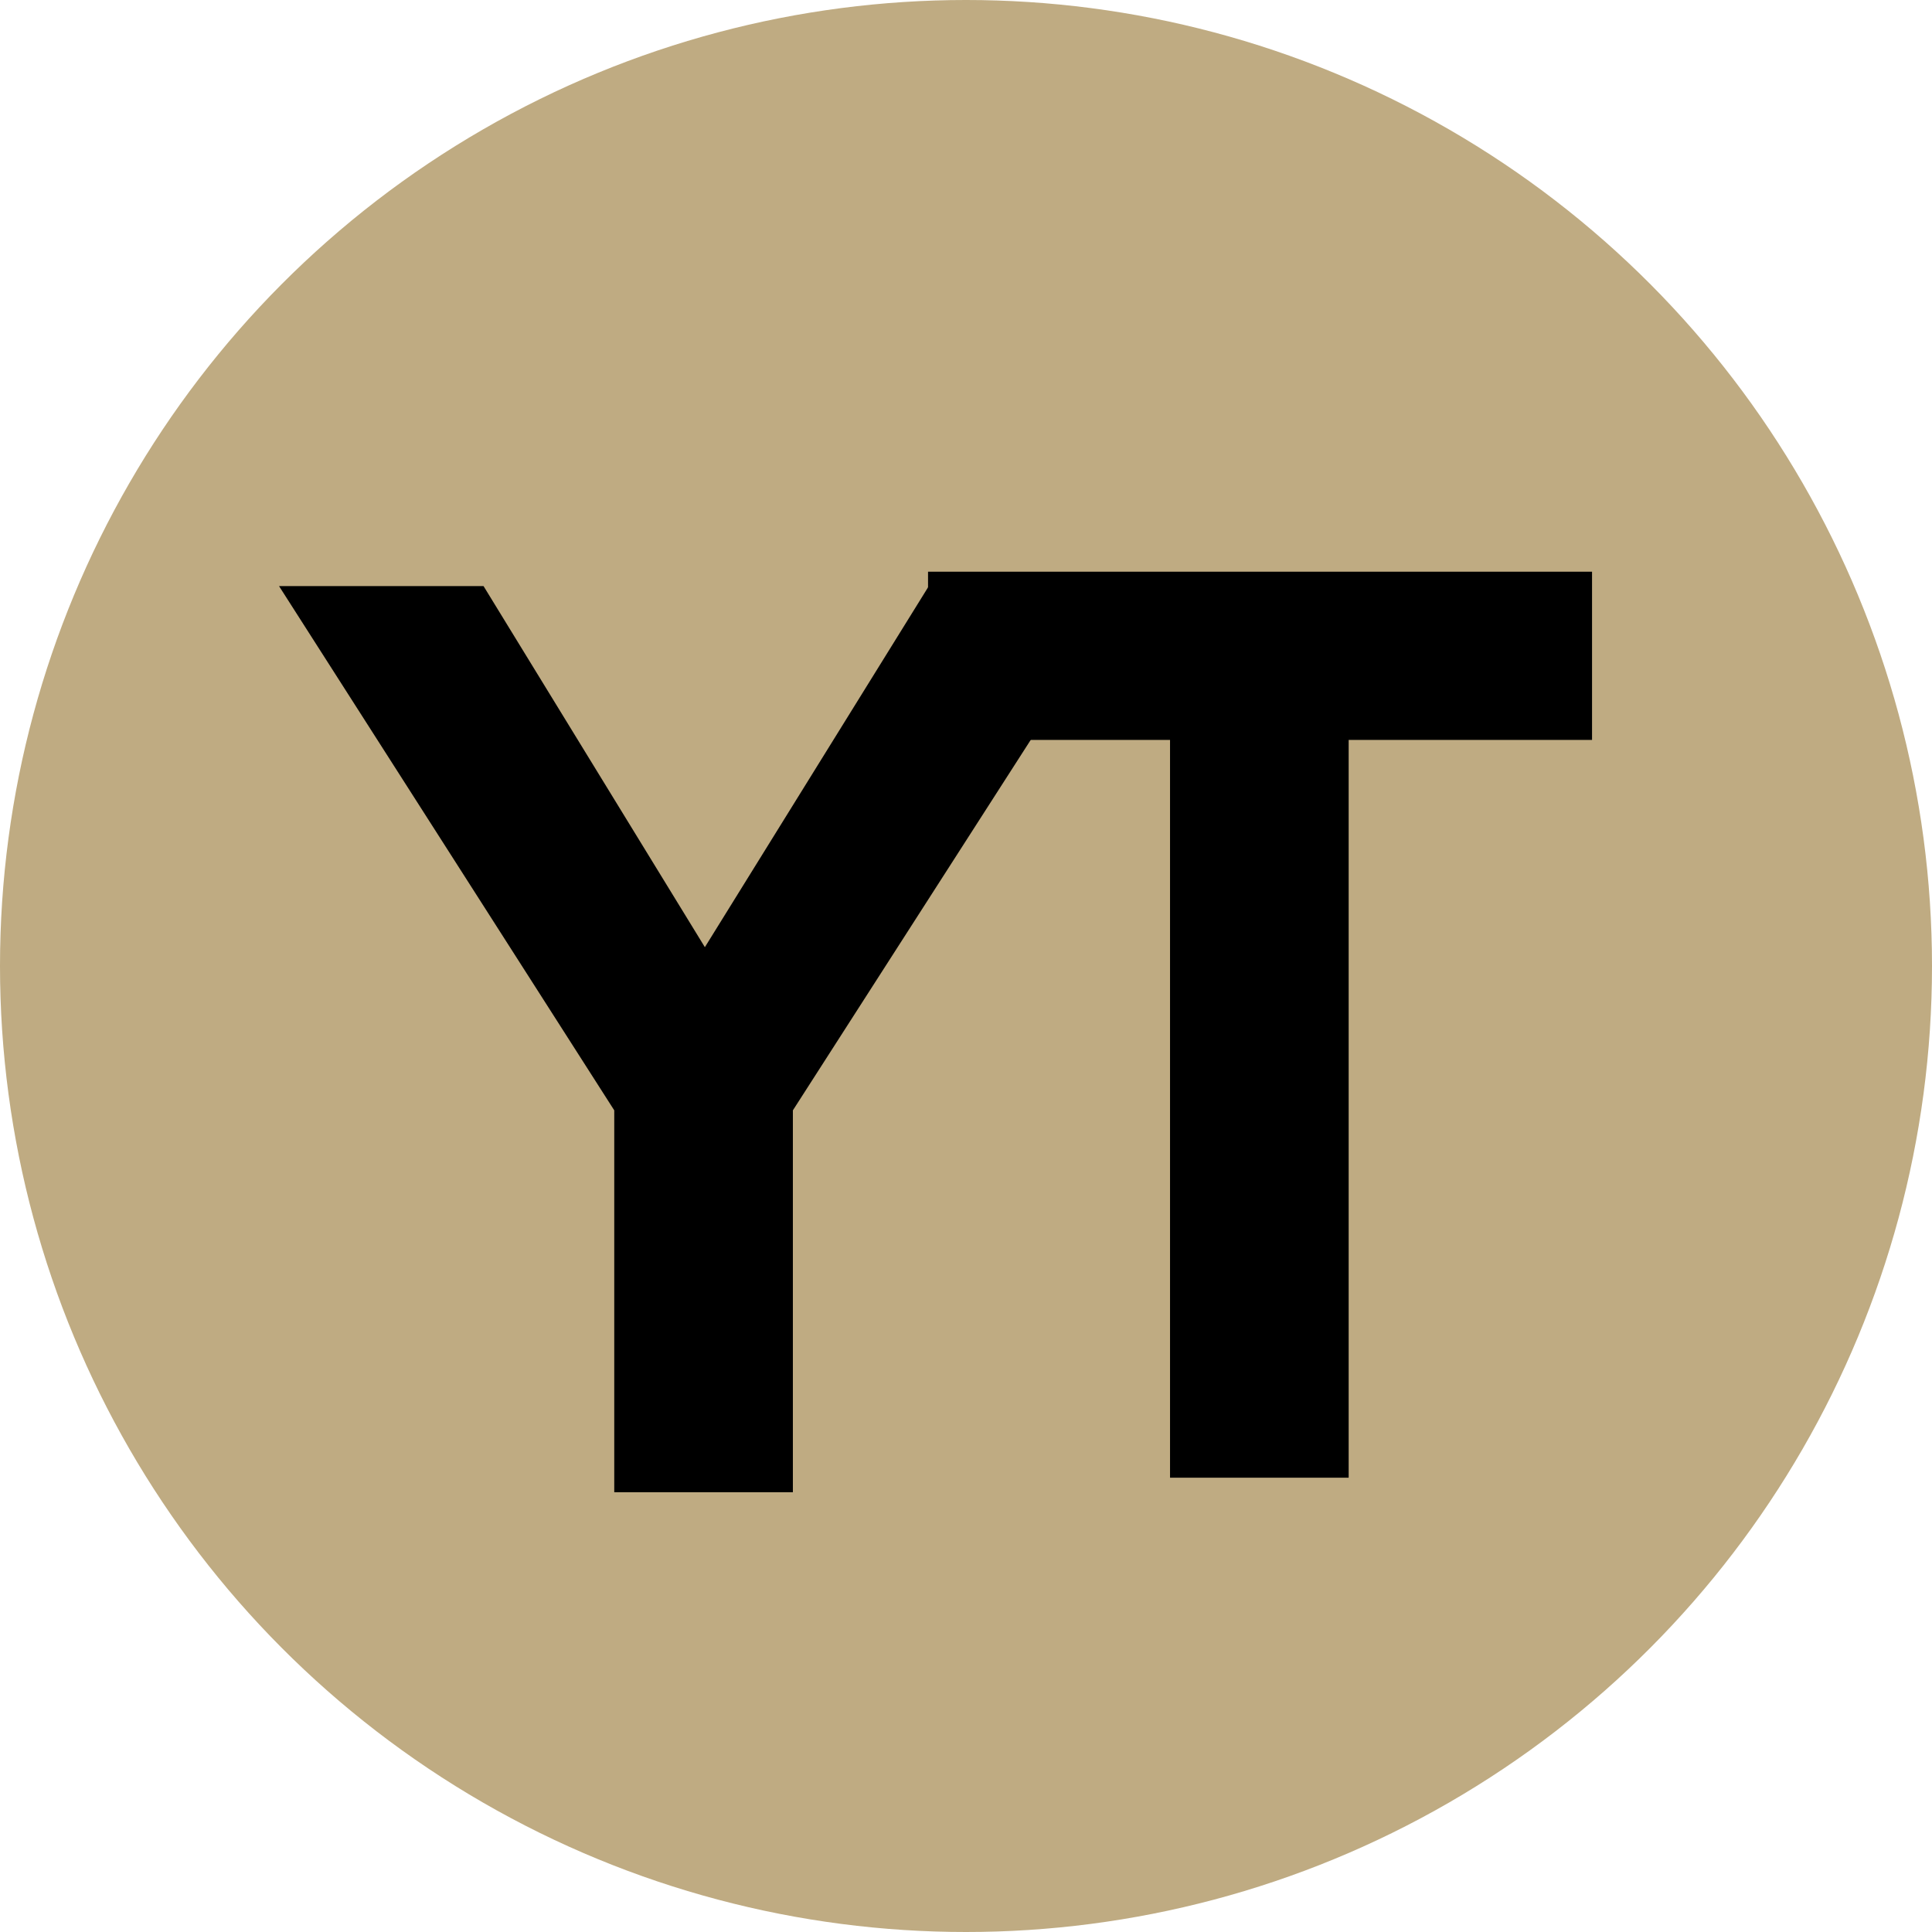 <?xml version="1.0" encoding="UTF-8"?> <svg xmlns="http://www.w3.org/2000/svg" id="Layer_2" data-name="Layer 2" viewBox="0 0 126.22 126.22"><defs><style> .cls-1 { fill: #bfab82; } </style></defs><g id="Layer_1-2" data-name="Layer 1"><g><circle class="cls-1" cx="63.11" cy="63.11" r="63.11"></circle><g><path d="M51.8,72.54v24.95h-11.67v-24.95L18.23,38.29h13.36l14.46,23.59,14.63-23.59h13.11l-21.99,34.25Z"></path><path d="M104.01,48.34h-15.9v48.2h-11.67V48.34h-15.81v-10.99h43.38v10.99Z"></path></g></g></g></svg> 